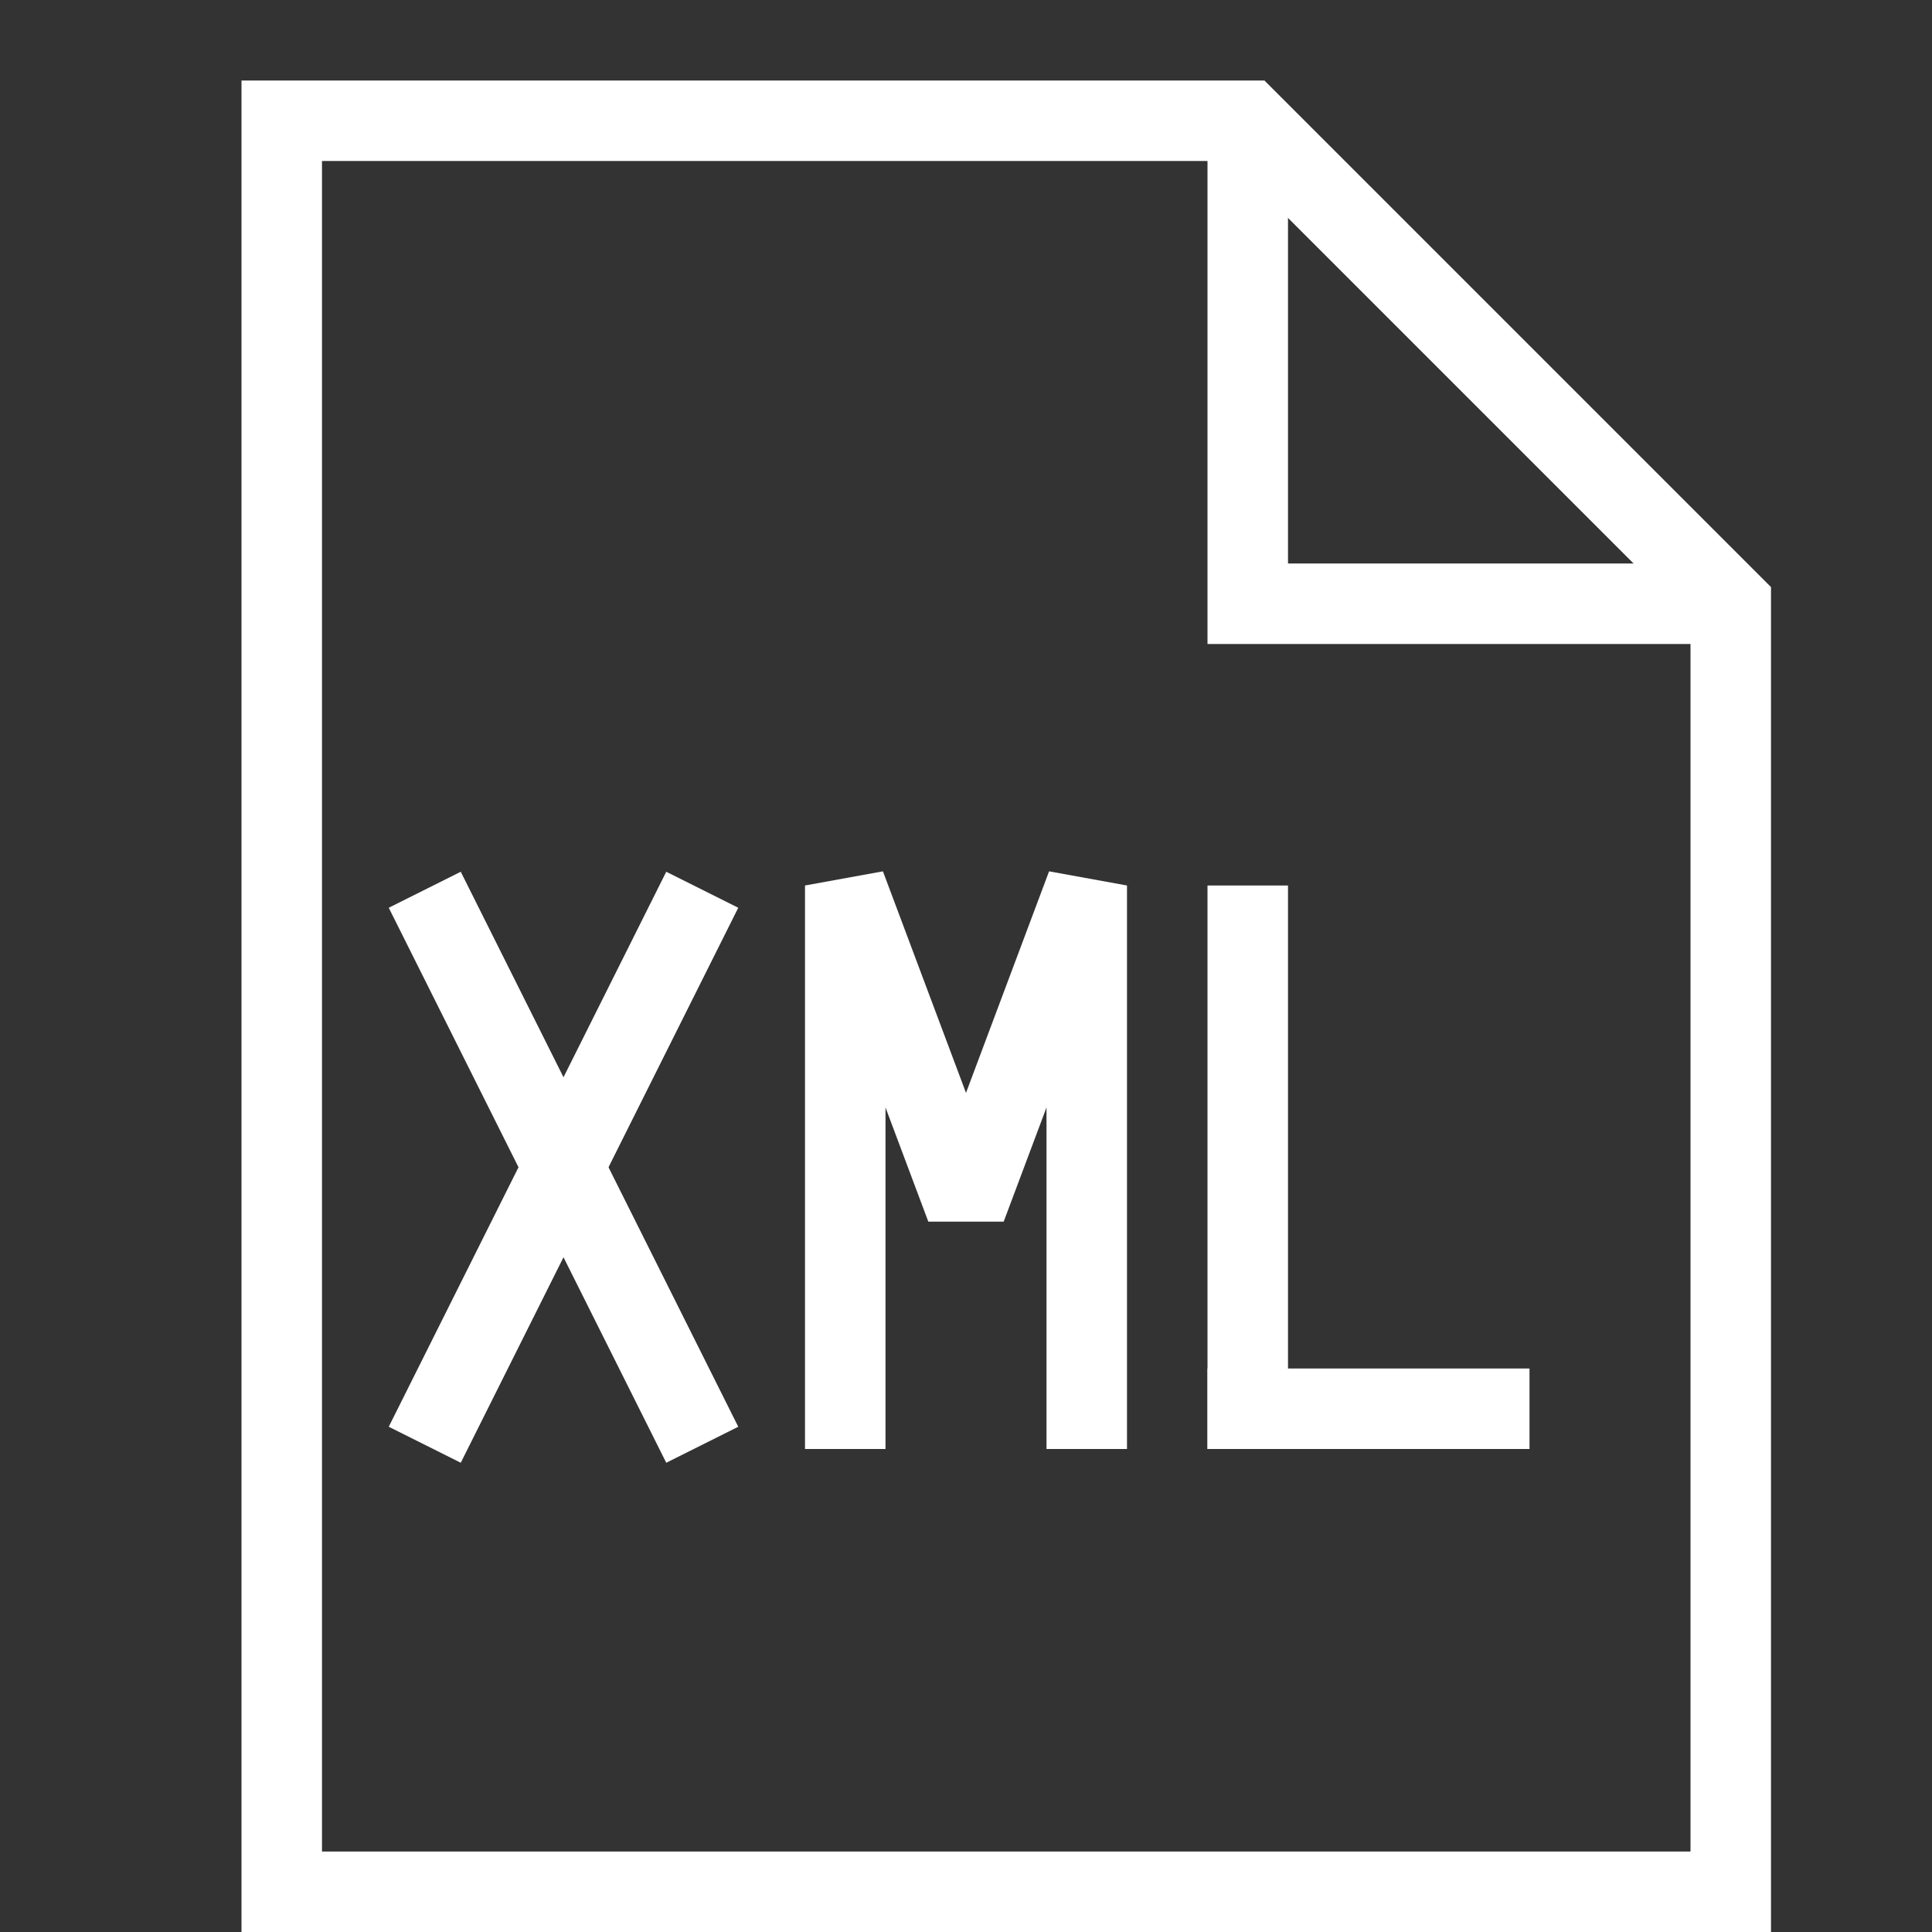 <svg width="24" height="24" viewBox="0 0 24 24" fill="none" xmlns="http://www.w3.org/2000/svg">
<rect x="0" y="0" width="24" height="24" fill="#333333" stroke="none"/>
<path d="M15.5 1.5H3.5V23.5H21.5V7.5L15.5 1.5Z" stroke="white" stroke-miterlimit="10" stroke-linecap="square"/>
<path d="M15.5 1.5V7.5H21.5" stroke="white" stroke-miterlimit="10"/>
<path d="M18.5 17.5H15.5" stroke="white" stroke-miterlimit="10" stroke-linecap="square"/>
<path d="M15.5 11.5V17.5" stroke="white" stroke-miterlimit="10" stroke-linecap="square"/>
<path d="M10 17.5V18H11V17.5H10ZM10.5 11L10.968 10.824L10 11H10.5ZM12 15L11.532 15.176H12.468L12 15ZM13.5 11H14L13.032 10.824L13.5 11ZM13 17.5V18H14V17.5H13ZM11 17.5V11H10V17.5H11ZM10.032 11.176L11.532 15.176L12.468 14.824L10.968 10.824L10.032 11.176ZM12.468 15.176L13.968 11.176L13.032 10.824L11.532 14.824L12.468 15.176ZM13 11V17.5H14V11H13Z" fill="white"/>
<path d="M8.5 11.5L5.5 17.5" stroke="white" stroke-miterlimit="10" stroke-linecap="square"/>
<path d="M8.5 17.5L5.5 11.5" stroke="white" stroke-miterlimit="10" stroke-linecap="square"/>
</svg>
